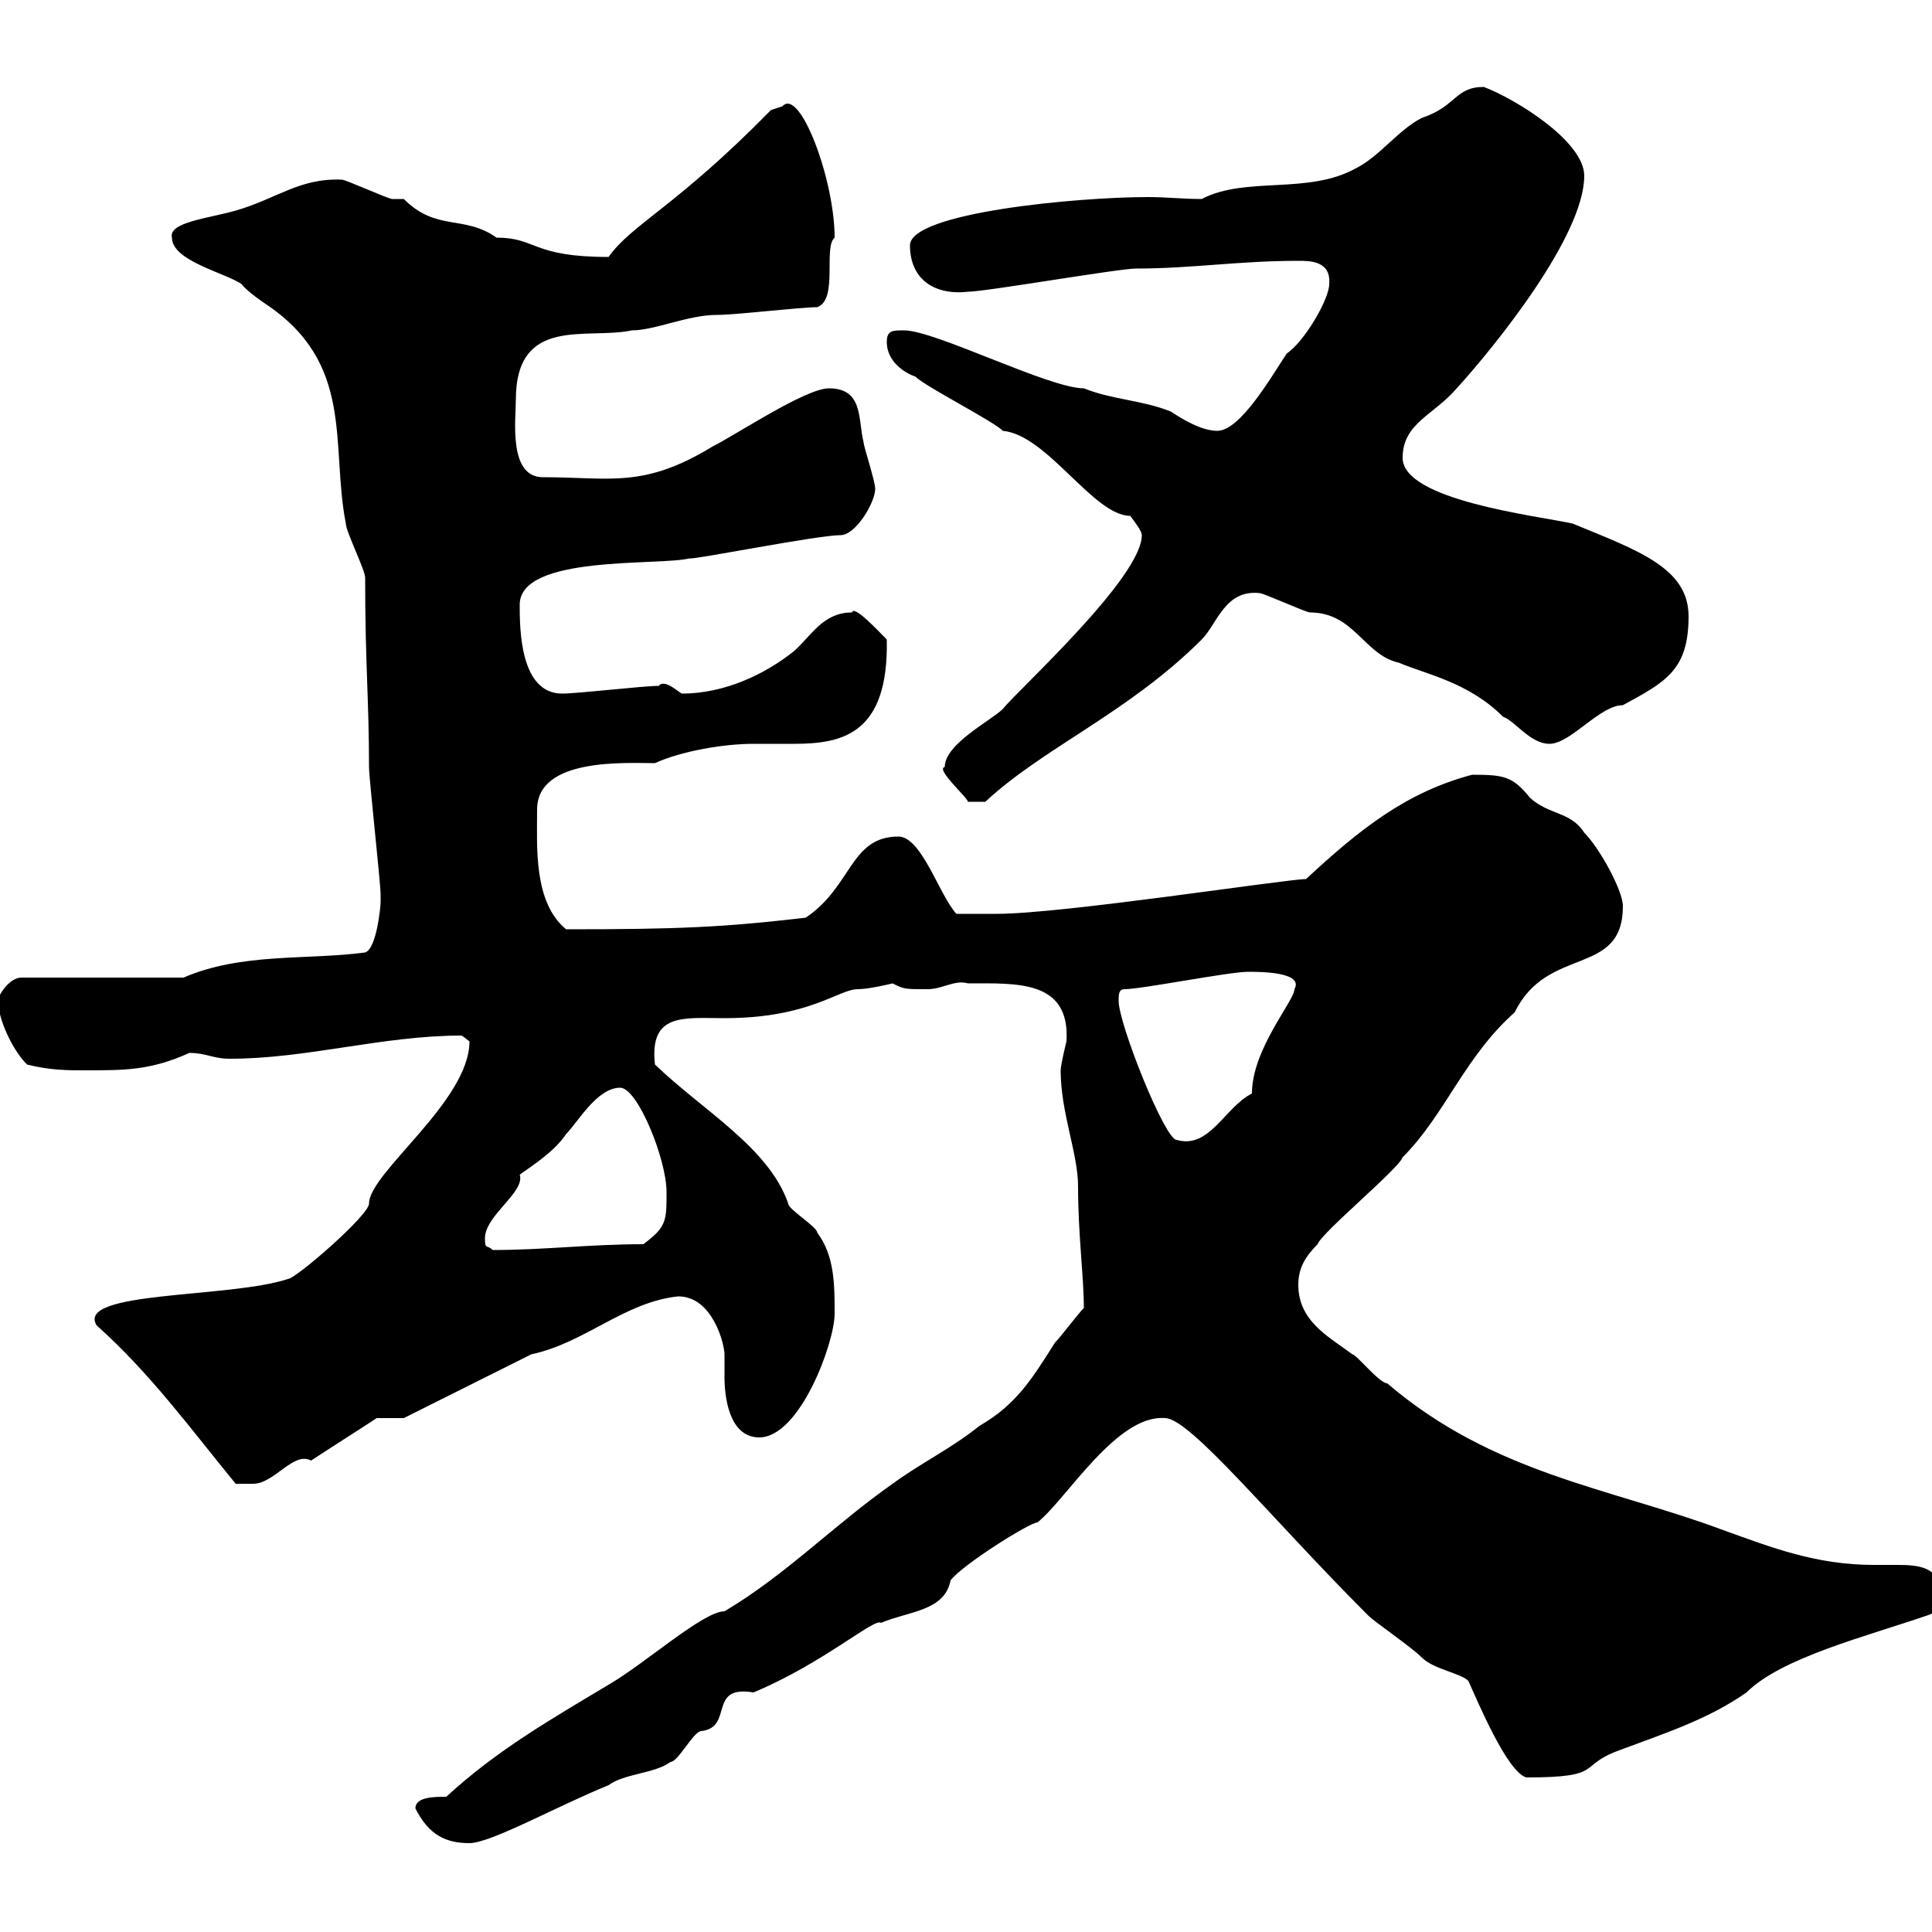 <svg xmlns="http://www.w3.org/2000/svg" xmlns:xlink="http://www.w3.org/1999/xlink" width="300" height="300"><path d="M64.50 280.80C66.60 285 69.30 286.20 72.90 286.20C76.20 286.20 86.40 280.50 94.50 277.20C96.90 275.40 101.70 275.40 104.10 273.60C105.30 273.60 107.70 268.80 108.90 268.80C114 268.20 109.80 261.60 117 262.80C127.80 258.30 135.90 251.10 136.80 252C141 250.20 146.70 250.20 147.60 245.40C149.40 243 159.90 236.40 161.10 236.40C165.60 232.80 173.40 219.60 180.90 220.20C184.80 220.20 197.40 235.80 212.40 250.80C213.60 252 219 255.60 220.80 257.40C222.60 259.20 226.80 259.80 228 261C229.50 264.30 234 275.10 237 276C249.30 276 244.80 274.20 251.40 271.80C258.60 269.10 265.20 267 271.20 262.80C276.60 257.40 289.80 254.10 299.40 250.80C301.20 250.20 301.20 249 301.20 247.20C301.20 243.30 297.90 243 294.60 243C293.10 243 292.20 243 291 243C282 243 275.10 240.30 267.60 237.60C249.90 231 231.90 228.90 215.40 214.80C214.20 214.80 210.60 210.30 210 210.30C206.40 207.60 201.60 205.20 201.60 199.50C201.60 196.80 202.80 195 204.60 193.20C205.20 191.40 217.20 181.50 217.80 179.70C224.40 173.10 227.40 164.10 235.20 157.20C240.30 146.70 252 151.80 252 140.70C252 138.30 248.40 131.70 246 129.30C243.90 126 240.60 126.60 237.60 123.90C234.90 120.60 233.70 120.30 228.60 120.30C218.40 123 211.20 128.70 202.80 136.50C199.80 136.50 165 141.90 154.80 141.90C153.90 141.90 149.40 141.90 148.50 141.90C145.80 138.90 143.10 129.90 139.50 129.90C132 129.90 132.30 137.70 125.10 142.50C112.20 144 105.30 144.30 87.90 144.30C82.80 140.10 83.40 131.40 83.40 125.70C83.40 117.60 97.20 118.50 101.70 118.50C105.60 116.70 112.20 115.50 117 115.50C118.80 115.50 121.20 115.50 123.30 115.50C130.80 115.50 138 114 137.70 99.30C136.20 97.80 132.60 93.90 132.30 95.10C127.80 95.10 126 98.70 123.30 101.10C118.80 104.70 112.50 107.70 105.90 107.70C105.60 107.70 103.20 105.30 102.30 106.50C99.90 106.50 89.70 107.70 87.30 107.70C80.70 107.70 80.70 97.50 80.70 93.90C80.70 86.10 102.30 87.90 107.10 86.70C107.40 87 126.90 83.10 130.50 83.10C132.90 83.10 135.90 78 135.90 75.90C135.90 74.70 134.10 69.30 134.10 68.70C133.20 65.10 134.10 60.30 128.70 60.30C125.10 60.30 114.30 67.50 110.70 69.30C99.90 75.90 94.80 74.10 84.30 74.10C78.90 74.10 80.10 65.10 80.10 62.10C80.10 48.90 91.20 52.80 98.10 51.30C101.70 51.30 106.80 48.90 111.30 48.90C114.30 48.90 124.20 47.70 126.90 47.70C130.20 46.50 127.80 38.40 129.60 36.90C129.60 27.90 124.20 13.50 121.50 16.50C121.50 16.50 119.70 17.10 119.70 17.10C105 32.10 98.10 34.80 94.50 39.90C82.50 39.90 83.40 36.90 77.10 36.90C72 33.30 67.80 36 62.70 30.90C62.70 30.90 60.90 30.90 60.90 30.90C60.30 30.90 53.70 27.90 53.10 27.90C46.50 27.60 42.90 30.90 36.60 32.70C32.40 33.90 26.10 34.50 26.70 36.90C26.70 40.50 34.80 42.30 37.50 44.10C38.40 45.30 41.10 47.10 41.10 47.10C55.20 56.40 51.30 69 53.70 81.30C53.70 82.50 56.70 88.50 56.70 89.70C56.70 103.20 57.30 108.60 57.30 119.10C57.30 120.90 59.10 137.10 59.10 138.90C59.10 138.90 59.10 138.90 59.10 140.10C59.10 140.70 58.50 147.30 56.70 147.90C47.70 149.10 37.50 147.90 28.50 151.80L3.30 151.80C1.50 151.80-0.30 154.50-0.30 155.40C-0.30 158.10 1.80 162.90 4.20 165.30C7.80 166.20 10.50 166.20 13.20 166.20C19.50 166.20 23.40 166.20 29.40 163.50C32.10 163.50 33 164.40 35.70 164.40C47.70 164.40 59.40 160.80 71.70 160.80C71.70 160.80 72.90 161.70 72.90 161.70C72.90 171 57.30 182.10 57.30 186.90C57.30 188.70 45.90 198.60 44.70 198.60C35.70 201.60 11.70 200.40 15 205.80C23.40 213.30 29.70 222 36.60 230.40C36.60 230.40 38.40 230.40 39.30 230.40C42.60 230.40 45.60 225.30 48.30 226.80C50.10 225.60 56.70 221.40 58.50 220.20L62.70 220.20L82.50 210.30C90.90 208.50 96.90 202.20 105.30 201.30C110.70 201.30 112.50 208.80 112.50 210.30C112.50 211.50 112.50 212.70 112.50 213.90C112.50 216.60 113.10 223.20 117.90 223.20C124.20 223.20 129.60 208.50 129.60 204C129.60 199.50 129.60 195 126.90 191.40C126.90 190.50 122.40 187.80 122.40 186.90C119.40 178.20 109.20 172.50 101.70 165.30C100.80 157.20 106.20 158.10 112.50 158.10C125.70 158.10 130.20 153.60 133.20 153.60C135 153.60 138.60 152.70 138.60 152.70C140.40 153.60 140.40 153.60 144 153.60C146.40 153.60 148.20 152.10 150.30 152.70C157.80 152.70 166.20 152.10 165.60 161.70C165.60 161.70 164.70 165.30 164.70 166.20C164.70 172.80 167.40 179.10 167.40 184.20C167.40 191.70 168.30 198.30 168.30 203.10C167.40 204 164.70 207.60 163.80 208.50C160.20 214.20 157.80 218.10 152.10 221.40C147.60 225 143.10 227.10 138.60 230.40C129.60 236.70 122.10 244.50 112.50 250.20C109.20 250.20 100.20 258.30 94.50 261.60C85.50 267 77.10 271.80 69.30 279C67.50 279 64.50 279 64.50 280.80ZM75.30 192.30C75.30 188.70 81.60 185.10 80.70 182.40C82.80 180.90 86.10 178.80 87.90 176.10C89.70 174.30 92.70 168.90 96.30 168.90C99 168.90 103.50 180 103.50 185.10C103.50 189.60 103.50 190.50 99.90 193.20C91.50 193.20 84.60 194.10 76.50 194.10C75.60 193.20 75.30 194.10 75.30 192.30ZM173.70 155.40C173.70 154.50 173.70 153.60 174.60 153.60C177.30 153.60 190.80 150.90 193.80 150.90C195.60 150.90 202.50 150.90 201 153.60C201 155.40 194.40 162.90 194.40 169.80C190.20 171.90 187.80 178.50 182.70 177C180.90 177 173.70 159 173.70 155.40ZM146.70 119.10C145.20 119.40 150.30 123.90 150.30 124.50L153 124.50C162 116.10 175.20 110.70 186.60 99.30C189 96.90 190.20 91.50 195.60 92.10C196.20 92.10 202.80 95.10 203.40 95.10C210.30 95.10 211.80 101.70 217.20 102.90C221.40 104.70 228 105.90 233.40 111.30C235.20 111.90 237.60 115.50 240.60 115.50C243.90 115.50 248.40 109.50 252 109.50C258.60 105.90 262.20 104.10 262.20 95.70C262.20 88.20 254.40 85.50 244.20 81.30C238.80 80.10 217.80 77.70 217.80 71.10C217.80 65.70 222.60 64.50 226.20 60.30C232.20 53.70 246 36.60 246 27.30C246 21.90 235.20 15.30 230.40 13.50C225.90 13.50 226.20 16.50 220.80 18.30C217.20 20.10 214.20 24.30 210.60 26.10C203.10 30.30 193.50 27.30 186.60 30.90C183.60 30.90 181.20 30.60 178.20 30.60C167.40 30.60 141.30 33 141.30 38.10C141.30 43.20 144.90 45.90 150.30 45.30C153 45.30 173.70 41.70 176.40 41.70C185.10 41.70 192.30 40.50 201.60 40.50C203.40 40.50 206.70 40.50 206.40 44.10C206.40 46.50 202.50 53.10 199.80 54.90C197.40 58.50 192.60 66.90 189 66.90C186.60 66.90 183.60 65.10 181.80 63.90C177.30 62.10 172.80 62.10 168.30 60.30C162.90 60.30 145.20 51.30 140.40 51.30C138.60 51.30 137.70 51.30 137.70 53.10C137.70 56.10 140.40 57.90 142.20 58.50C143.10 59.70 154.80 65.70 155.70 66.90C162.60 67.50 169.80 80.10 175.50 80.10C176.40 81.30 177.30 82.50 177.30 83.10C177.30 89.70 158.10 107.10 155.70 110.10C153.90 111.90 146.70 115.50 146.70 119.10Z"/></svg>